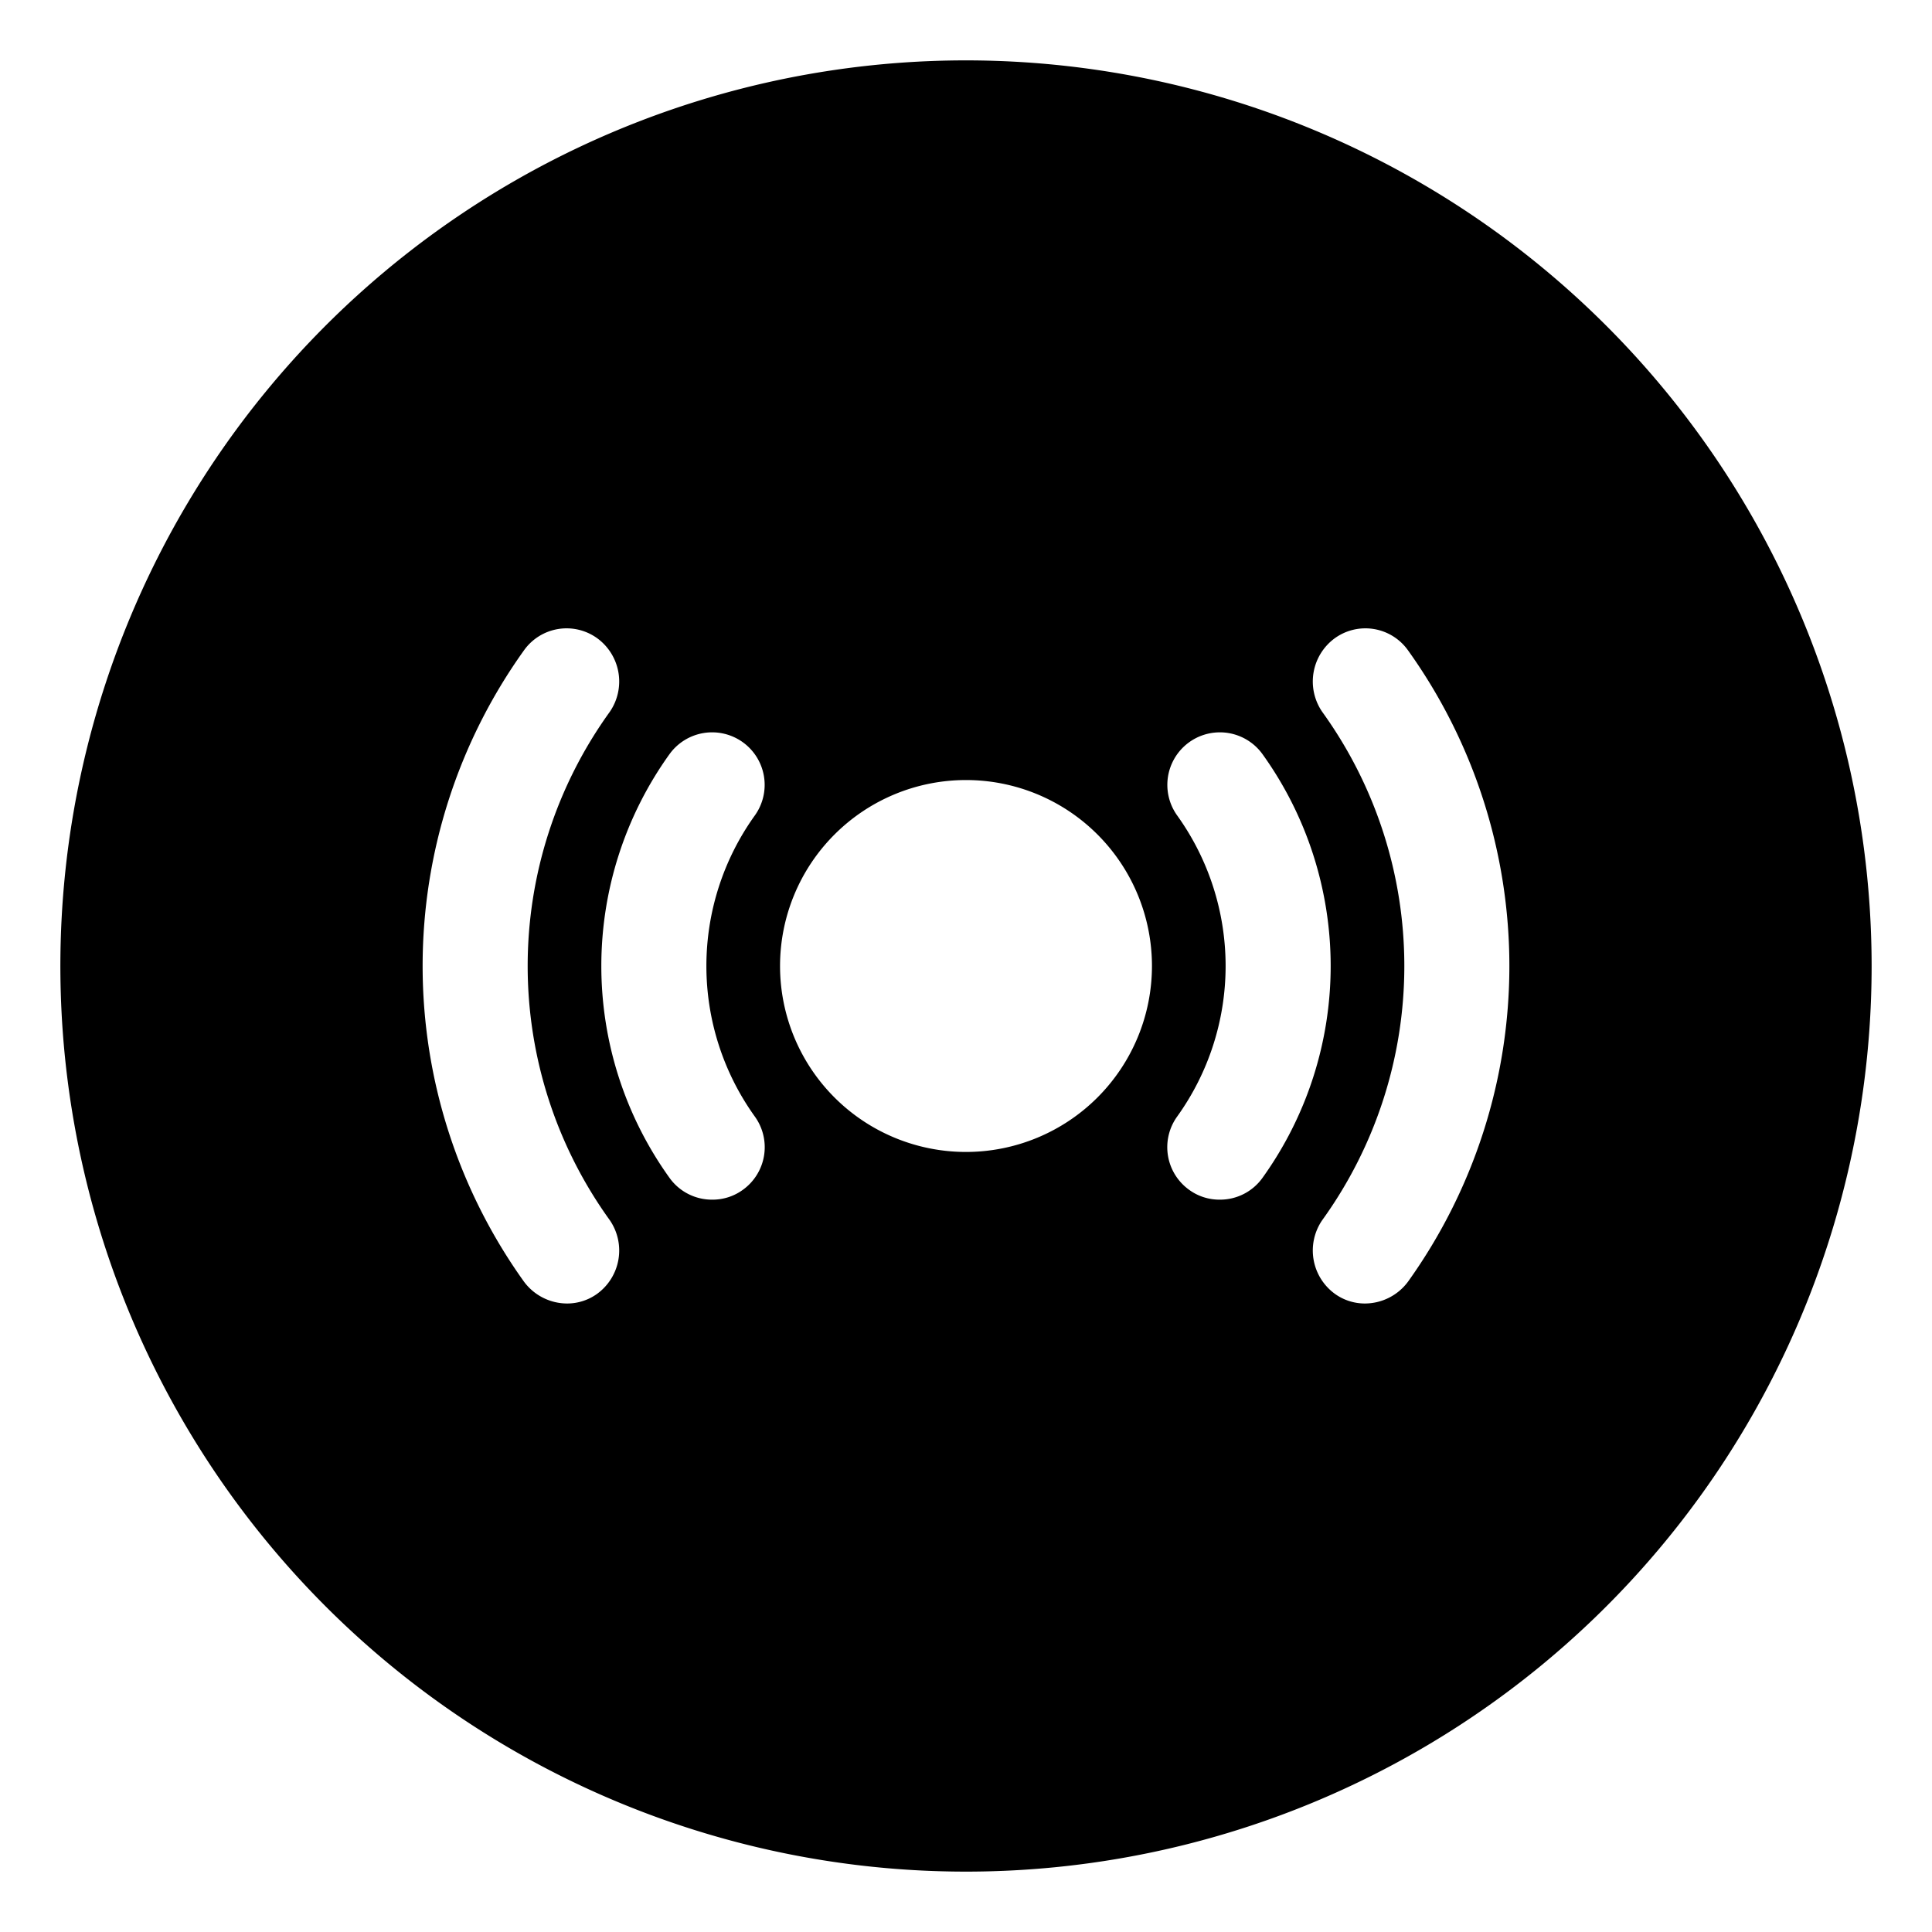 <svg id="Layer_2" height="512" viewBox="0 0 32 32" width="512" xmlns="http://www.w3.org/2000/svg" data-name="Layer 2"><path d="m16 1a15 15 0 1 0 15 15 15.005 15.005 0 0 0 -15-15zm-6.11 20.43a.849.849 0 0 1 -.5.16.891.891 0 0 1 -.71-.36 8.981 8.981 0 0 1 0-10.46.866.866 0 0 1 1.21-.2.887.887 0 0 1 .21 1.22 7.196 7.196 0 0 0 0 8.42.887.887 0 0 1 -.21 1.22zm2.61-2.94a.869.869 0 0 1 -.2 1.22.849.849 0 0 1 -.5.16.863.863 0 0 1 -.71-.36 6.016 6.016 0 0 1 0-7.02.87.87 0 1 1 1.41 1.02 4.275 4.275 0 0 0 0 4.98zm3.5.59a3.08 3.08 0 1 1 3.08-3.08 3.081 3.081 0 0 1 -3.08 3.08zm4.2.79a.849.849 0 0 1 -.5-.16.869.869 0 0 1 -.2-1.22 4.275 4.275 0 0 0 0-4.98.87.87 0 1 1 1.41-1.02 6.016 6.016 0 0 1 0 7.02.863.863 0 0 1 -.71.36zm3.12 1.36a.891.891 0 0 1 -.71.36.849.849 0 0 1 -.5-.16.887.887 0 0 1 -.21-1.22 7.196 7.196 0 0 0 0-8.42.887.887 0 0 1 .21-1.22.866.866 0 0 1 1.21.2 8.981 8.981 0 0 1 0 10.46z"/></svg>